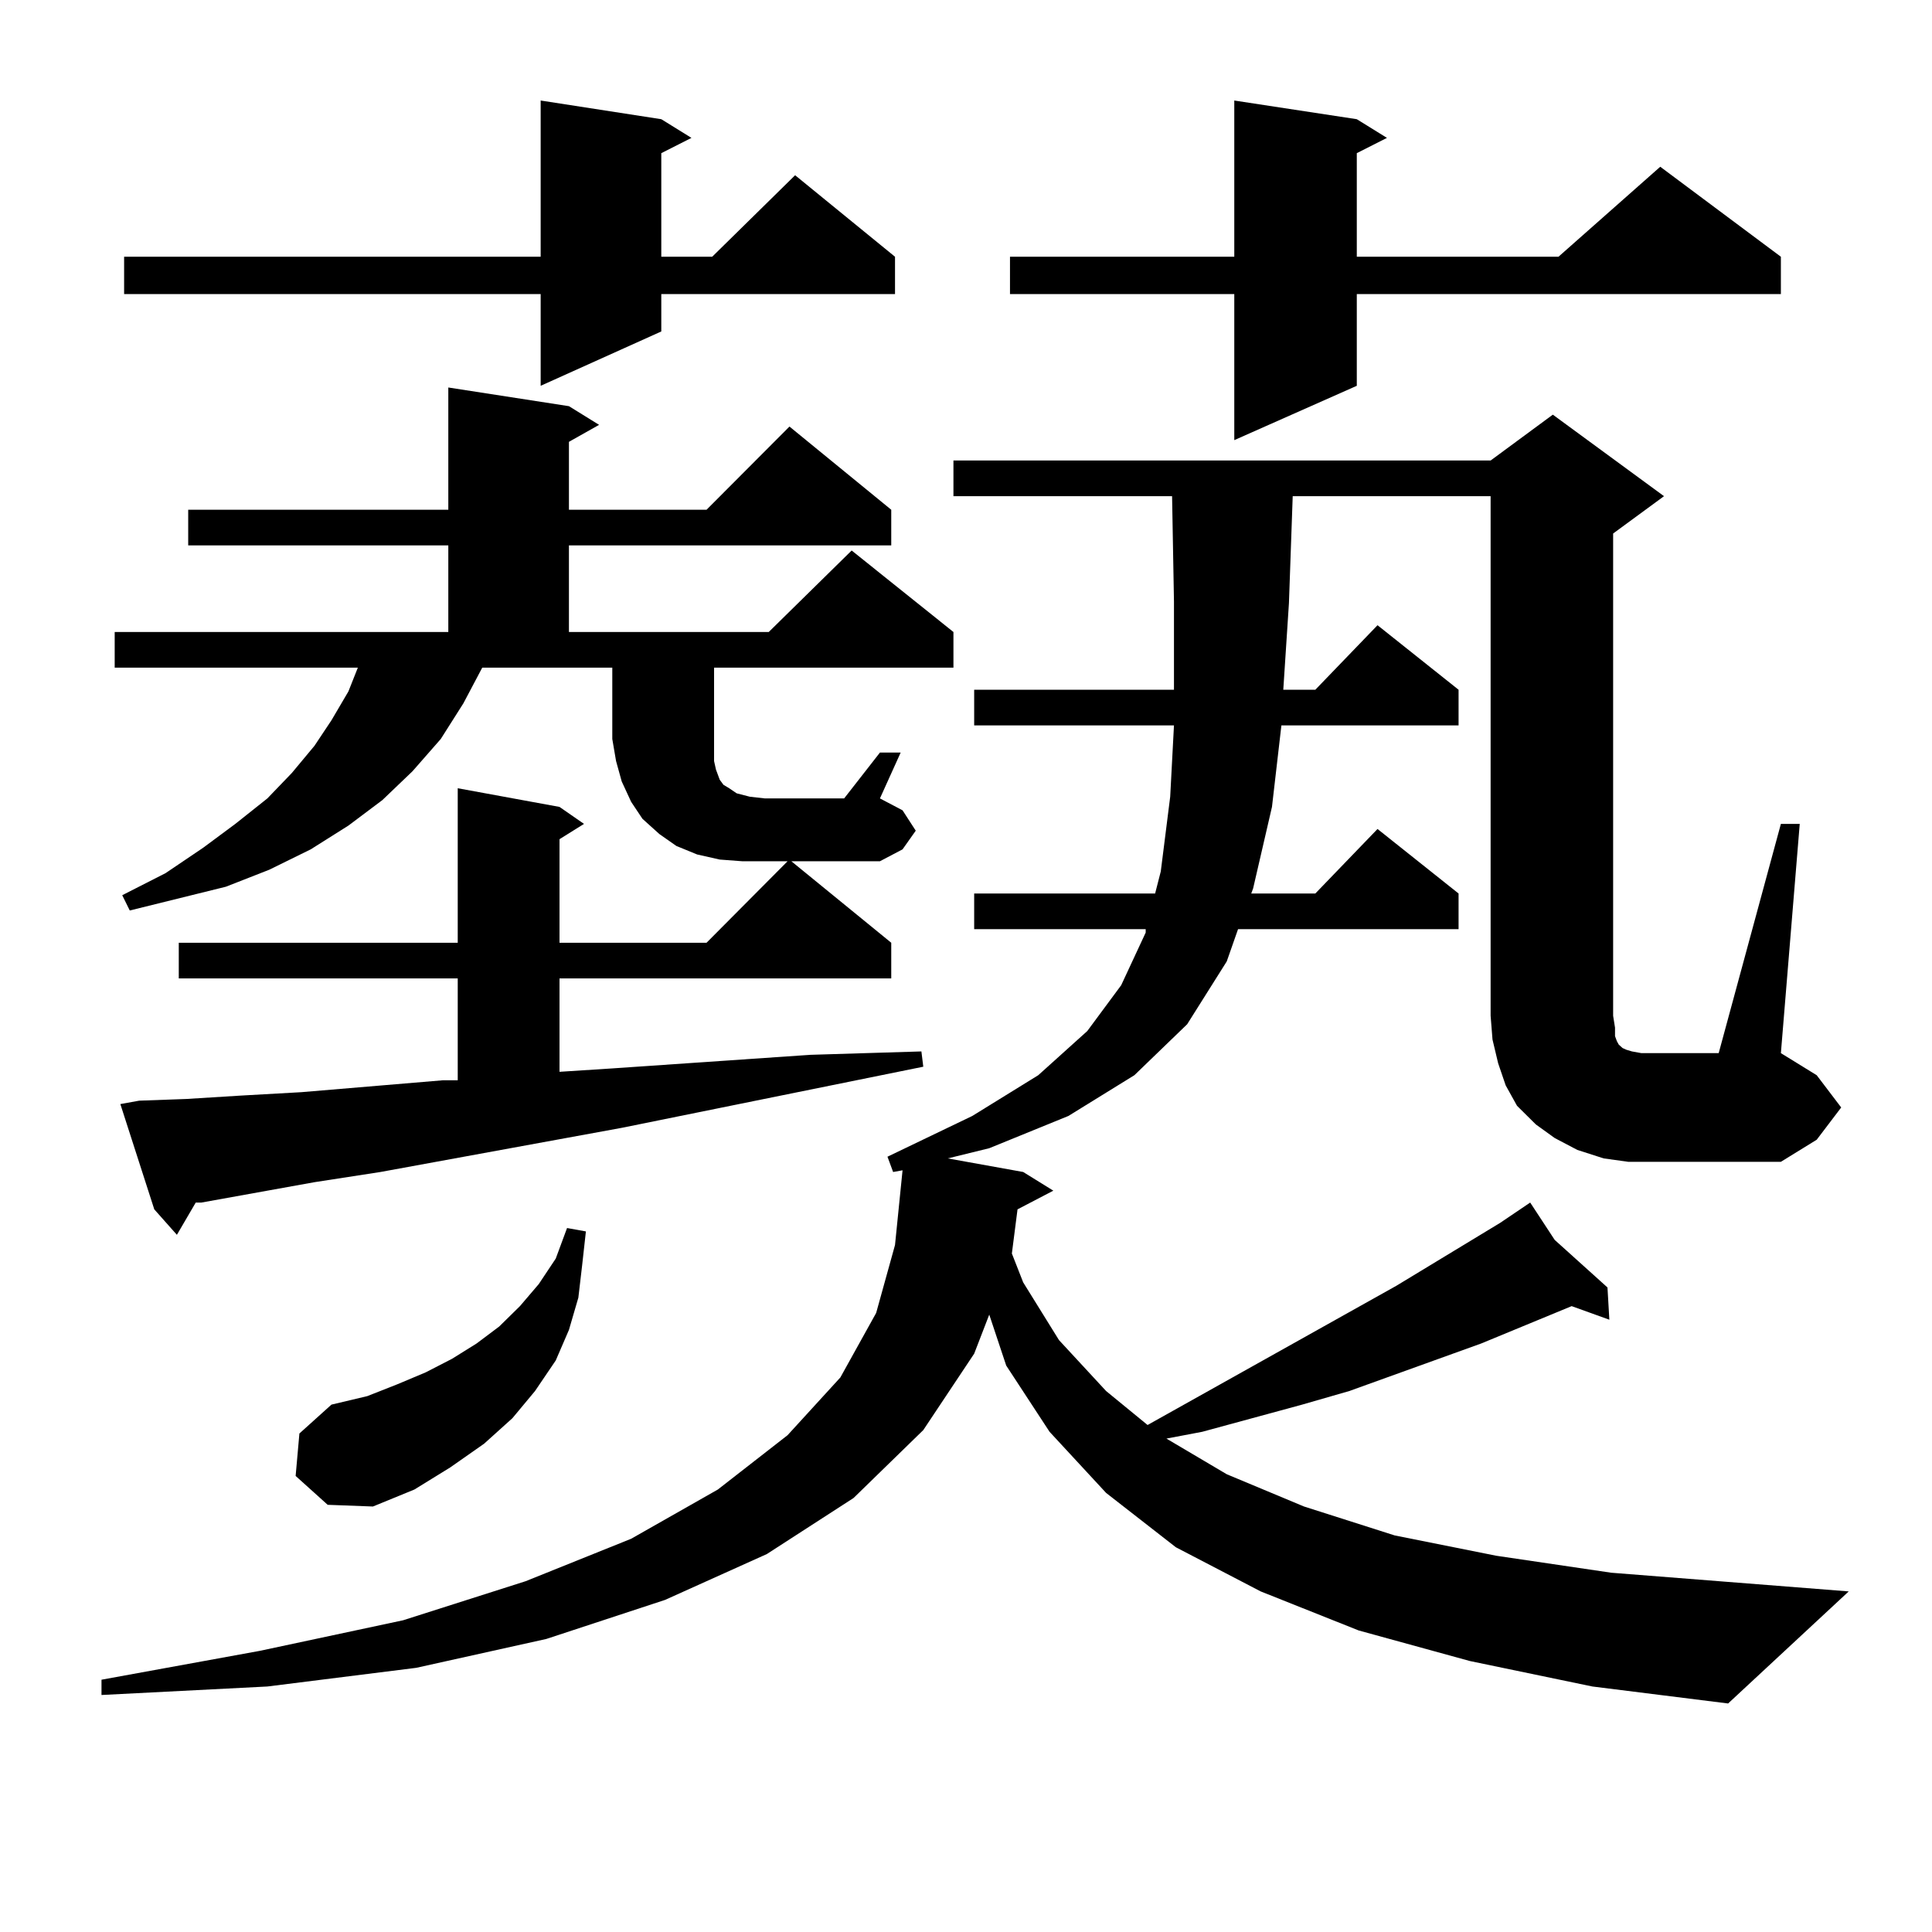 <?xml version="1.0" encoding="utf-8"?>
<!-- Generator: Adobe Illustrator 16.0.0, SVG Export Plug-In . SVG Version: 6.00 Build 0)  -->
<!DOCTYPE svg PUBLIC "-//W3C//DTD SVG 1.1//EN" "http://www.w3.org/Graphics/SVG/1.1/DTD/svg11.dtd">
<svg version="1.1" id="图层_1" xmlns="http://www.w3.org/2000/svg" xmlns:xlink="http://www.w3.org/1999/xlink" x="0px" y="0px"
	 width="1000px" height="1000px" viewBox="0 0 1000 1000" enable-background="new 0 0 1000 1000" xml:space="preserve">
<path d="M842.76,601.348l-12.683-1.758l-13.658-4.395l-11.707-6.152l-9.756-7.031l-9.756-9.668l-5.854-10.547l-3.902-11.426
	l-2.927-12.305l-0.976-12.305V256.816H669.105l-1.951,55.371l-2.927,44.824h16.585l32.194-33.398l41.95,33.398v18.457h-91.705
	l-4.878,42.188l-9.756,42.188l-0.976,2.637h33.17l32.194-33.398l41.95,33.398v18.457H640.813l-5.854,16.699l-20.487,32.52
	l-27.316,26.367l-34.146,21.094l-40.975,16.699l-21.463,5.273l39.023,7.031l15.609,9.668l-18.536,9.668l-2.927,22.852l5.854,14.941
	l18.536,29.883L572.522,720l21.463,17.578l128.777-72.07l53.657-32.52l15.609-10.547l12.683,19.336l27.316,24.609l0.976,16.699
	l-19.512-7.031l-46.828,19.336L698.373,720l-24.39,7.031l-51.706,14.063l-18.536,3.516l31.219,18.457l39.999,16.699l46.828,14.941
	l52.682,10.547l59.511,8.789l122.924,9.668l-62.438,58.008l-70.242-8.789l-63.413-13.184l-57.56-15.82l-50.73-20.215l-43.901-22.852
	l-36.097-28.125l-29.268-31.641l-22.438-34.277l-8.78-26.367l-7.805,20.215l-26.341,39.551l-36.097,35.156l-44.877,29.004
	l-52.682,23.73l-61.462,20.215l-67.315,14.941l-77.071,9.668l-85.852,4.395v-7.91l81.949-14.941l74.145-15.82l63.413-20.215
	l54.633-21.973l44.877-25.488l36.097-28.125l27.316-29.883l18.536-33.398l9.756-35.156l3.902-38.672l-4.878,0.879l-2.927-7.91
	l43.901-21.094l34.146-21.094l25.365-22.852l17.561-23.73l12.683-27.246v-1.758h-88.778V462.48h93.656l2.927-11.426l4.878-38.672
	l1.951-36.914H504.231v-18.457h103.412v-45.703l-0.976-54.492H493.5v-18.457h278.042l32.194-23.73l57.56,42.188l-26.341,19.336
	v249.609l0.976,6.152v4.395l0.976,2.637l0.976,1.758l1.951,1.758l1.951,0.879l2.927,0.879l4.878,0.879h39.999l32.194-118.652h9.756
	l-9.756,118.652l18.536,11.426l12.683,16.699l-12.683,16.699l-18.536,11.426h-66.34H842.76z M455.452,389.531h10.731l-10.731,23.73
	l11.707,6.152l6.829,10.547l-6.829,9.668l-11.707,6.152H409.6l51.706,42.188v18.457H289.603v48.34l27.316-1.758l102.437-7.031
	l57.56-1.758l0.976,7.91L321.797,583.77l-124.875,22.852l-34.146,5.273l-58.535,10.547h-2.927l-9.756,16.699l-11.707-13.184
	l-17.561-54.492l9.756-1.758l24.39-0.879l28.292-1.758l31.219-1.758l73.169-6.152h7.805v-52.734H92.534v-18.457h144.387v-79.98
	l52.682,9.668l12.683,8.789l-12.683,7.91v53.613h76.096l41.95-42.188h-23.414l-11.707-0.879l-11.707-2.637l-10.731-4.395
	l-8.78-6.152l-8.78-7.91l-5.854-8.789l-4.878-10.547l-2.927-10.547l-1.951-11.426v-36.914h-67.315l-9.756,18.457L228.141,382.5
	l-14.634,16.699l-15.609,14.941l-17.561,13.184l-19.512,12.305l-21.463,10.547l-22.438,8.789L67.169,471.27l-3.902-7.91
	l22.438-11.426l19.512-13.184l16.585-12.305l16.585-13.184l12.683-13.184l11.707-14.063l8.78-13.184l8.78-14.941l4.878-12.305
	H59.364v-18.457h172.679v-44.824H97.412v-18.457h134.631v-63.281l62.438,9.668l15.609,9.668l-15.609,8.789v35.156h71.218
	l42.926-43.066l52.682,43.066v18.457H294.48v44.824h103.412l42.926-42.188l52.682,42.188v18.457H369.601V382.5v6.152v5.273
	l0.976,4.395l0.976,2.637l0.976,2.637l1.951,2.637l2.927,1.758l3.902,2.637l6.829,1.758l7.805,0.879h40.975L455.452,389.531z
	 M342.284,61.699l15.609,9.668l-15.609,7.91v53.613h26.341l42.926-42.188l51.706,42.188v19.336H342.284v19.336l-62.438,28.125
	v-47.461H64.242v-19.336h215.604V52.031L342.284,61.699z M153.021,763.945l1.951-21.973l16.585-14.941l18.536-4.395l15.609-6.152
	l14.634-6.152l13.658-7.031l12.683-7.91l11.707-8.789l10.731-10.547l9.756-11.426l8.78-13.184l5.854-15.82l9.756,1.758
	l-1.951,17.578l-1.951,16.699l-4.878,16.699l-6.829,15.82L276.92,720l-11.707,14.063l-14.634,13.184l-17.561,12.305l-18.536,11.426
	l-21.463,8.789l-23.414-0.879L153.021,763.945z M702.275,61.699l15.609,9.668l-15.609,7.91v53.613h104.388l52.682-46.582
	l62.438,46.582v19.336H702.275v47.461l-63.413,28.125v-75.586H522.768v-19.336h116.095V52.031L702.275,61.699z"/>
</svg>
